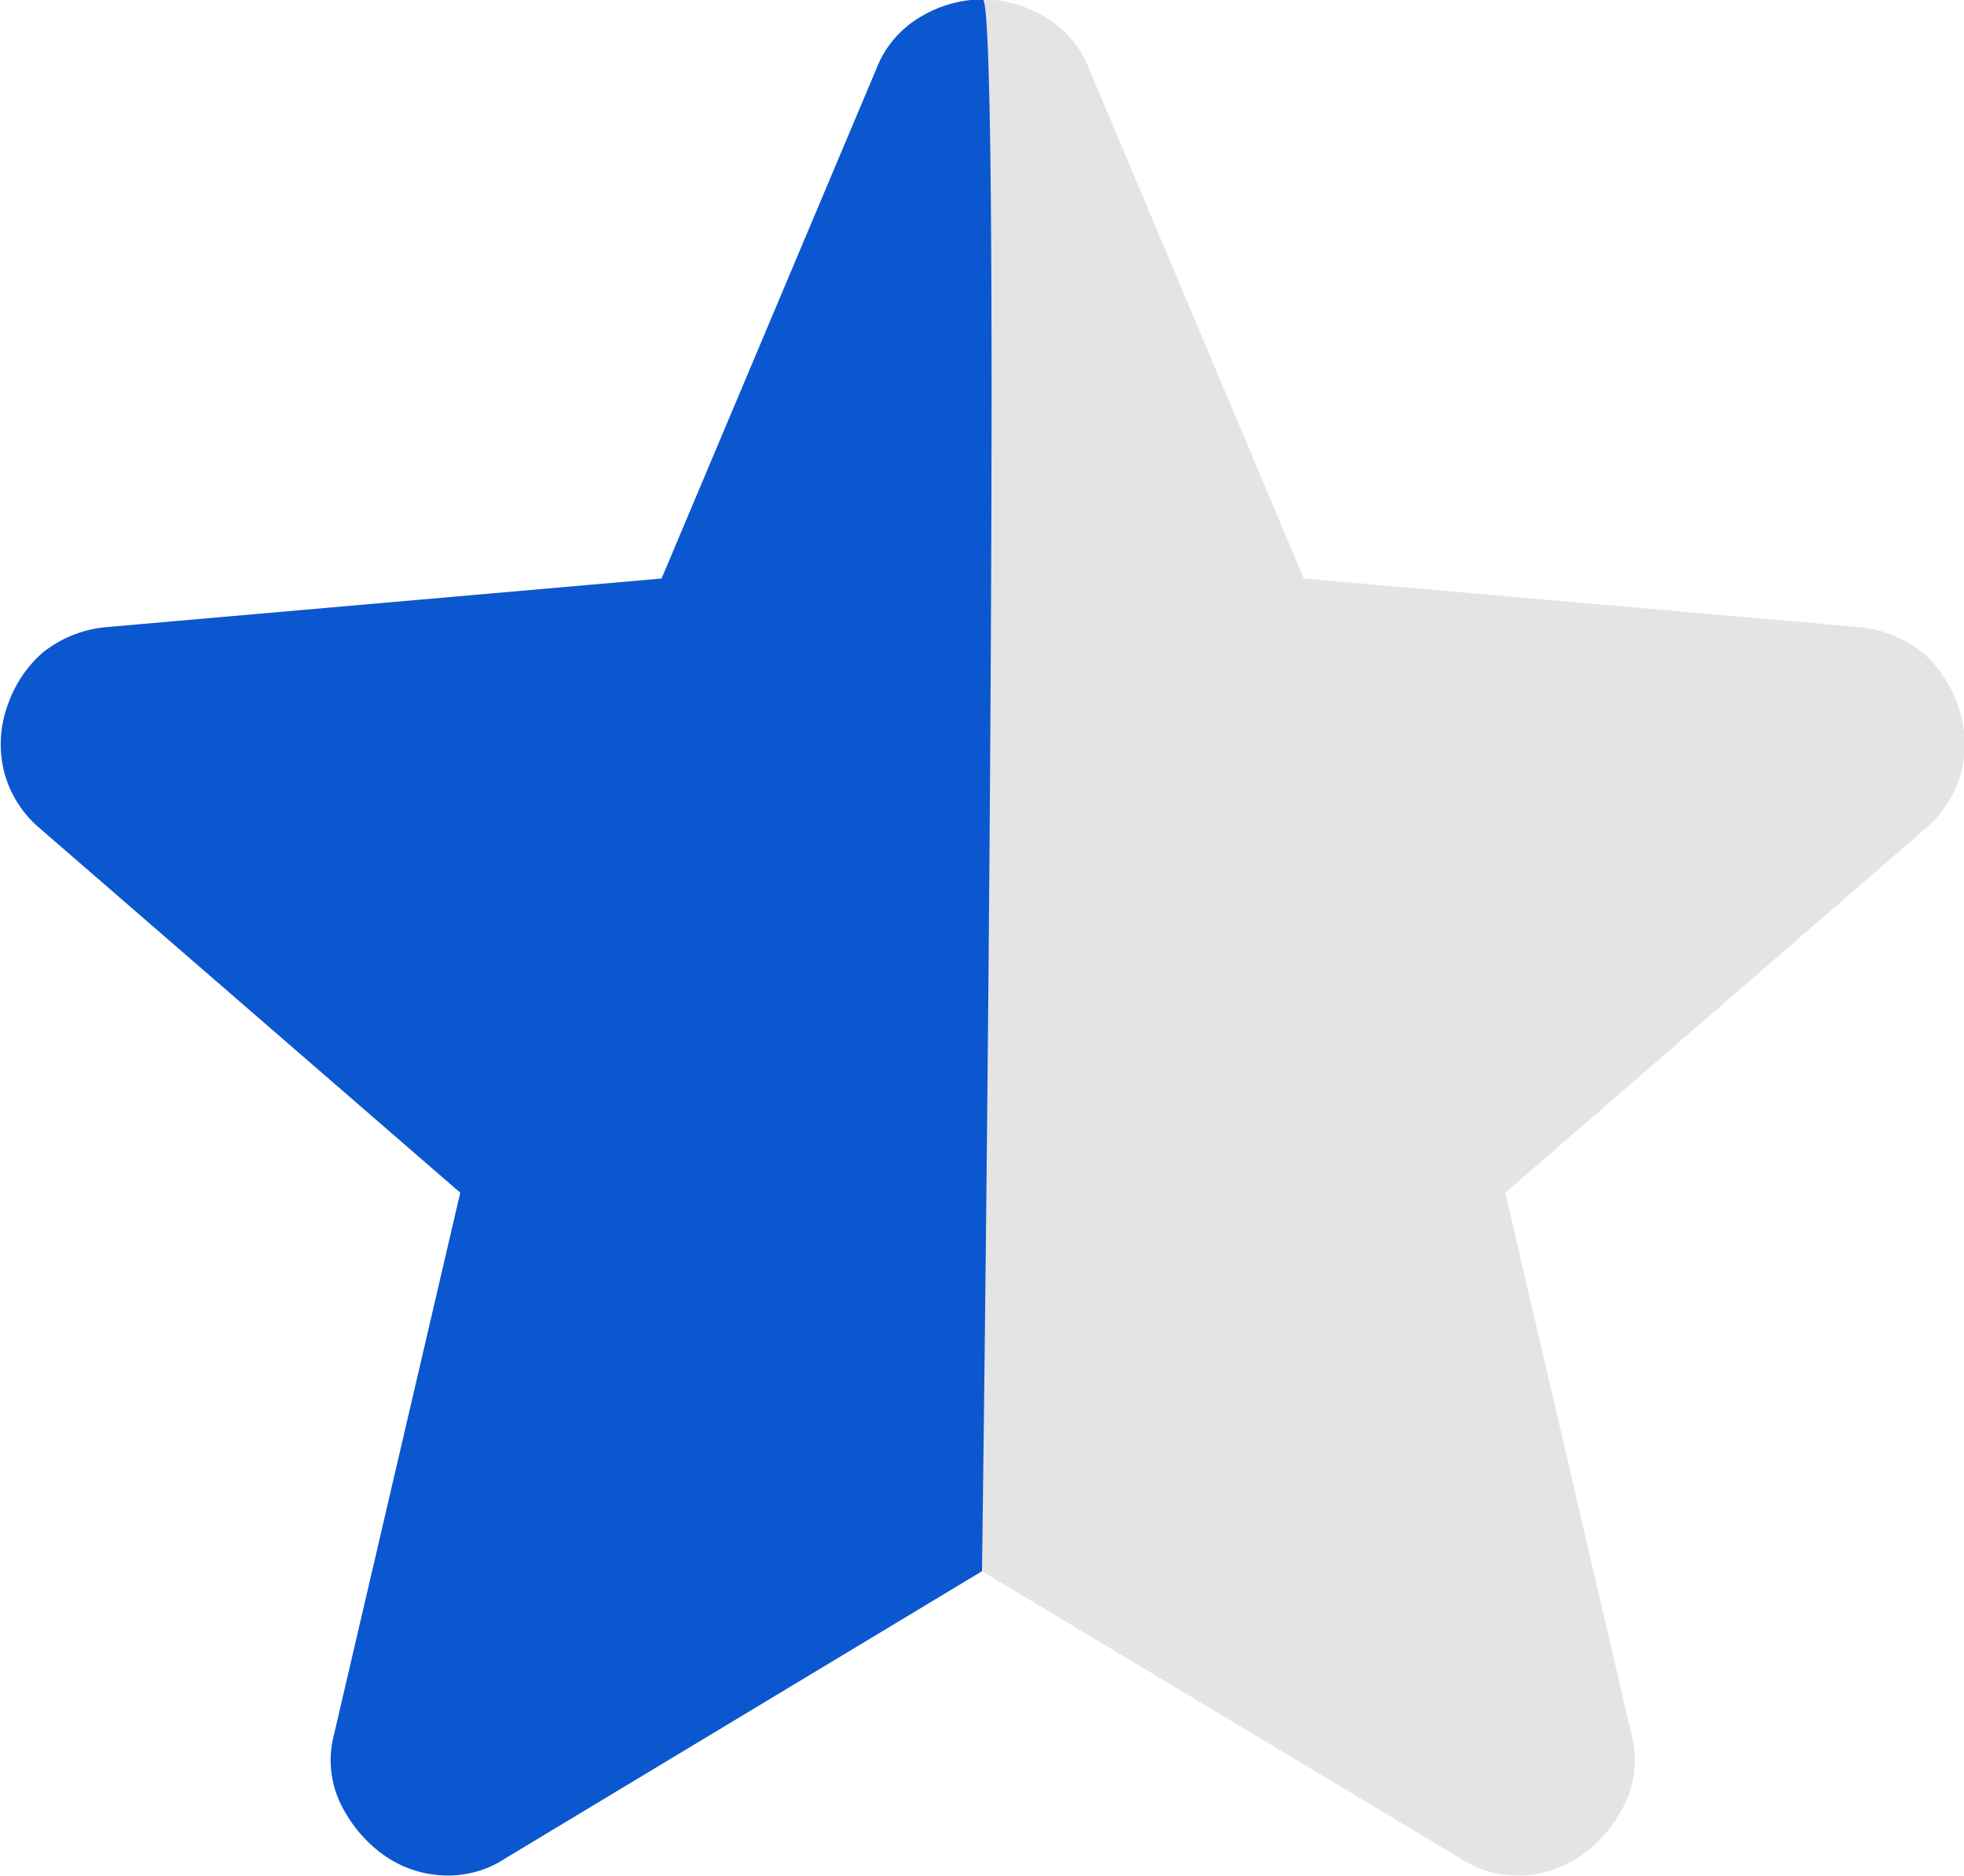 <svg id="star_half" xmlns="http://www.w3.org/2000/svg" width="14" height="13.37" viewBox="0 0 14 13.37">
  <path id="star_disable" d="M144.538-805.8l-3.393,2.044a.742.742,0,0,1-.47.123.79.79,0,0,1-.429-.164.98.98,0,0,1-.286-.358.715.715,0,0,1-.041-.48l.9-3.863-3-2.6a.784.784,0,0,1-.256-.419.814.814,0,0,1,.031-.46.876.876,0,0,1,.245-.368.849.849,0,0,1,.45-.184l3.965-.347,1.533-3.638a.734.734,0,0,1,.317-.368.876.876,0,0,1,.439-.123.876.876,0,0,1,.439.123.734.734,0,0,1,.317.368l1.533,3.638,3.965.347a.849.849,0,0,1,.45.184.876.876,0,0,1,.245.368.814.814,0,0,1,.031.46.784.784,0,0,1-.255.419l-3,2.6.9,3.863a.715.715,0,0,1-.041.48.98.98,0,0,1-.286.358.79.79,0,0,1-.429.164.742.742,0,0,1-.47-.123Z" transform="translate(-137.538 817)" fill="#e4e4e4"/>
  <path id="star_half-2" data-name="star_half" d="M144.538-805.8l-3.393,2.044a.742.742,0,0,1-.47.123.79.79,0,0,1-.429-.164.98.98,0,0,1-.286-.358.715.715,0,0,1-.041-.48l.9-3.863-3-2.6a.784.784,0,0,1-.256-.419.814.814,0,0,1,.031-.46.876.876,0,0,1,.245-.368.849.849,0,0,1,.45-.184l3.965-.347,1.533-3.638a.734.734,0,0,1,.317-.368.876.876,0,0,1,.439-.123C144.688-817,144.538-805.8,144.538-805.8Z" transform="translate(-137.538 817)" fill="#0b57cf"/>
</svg>
